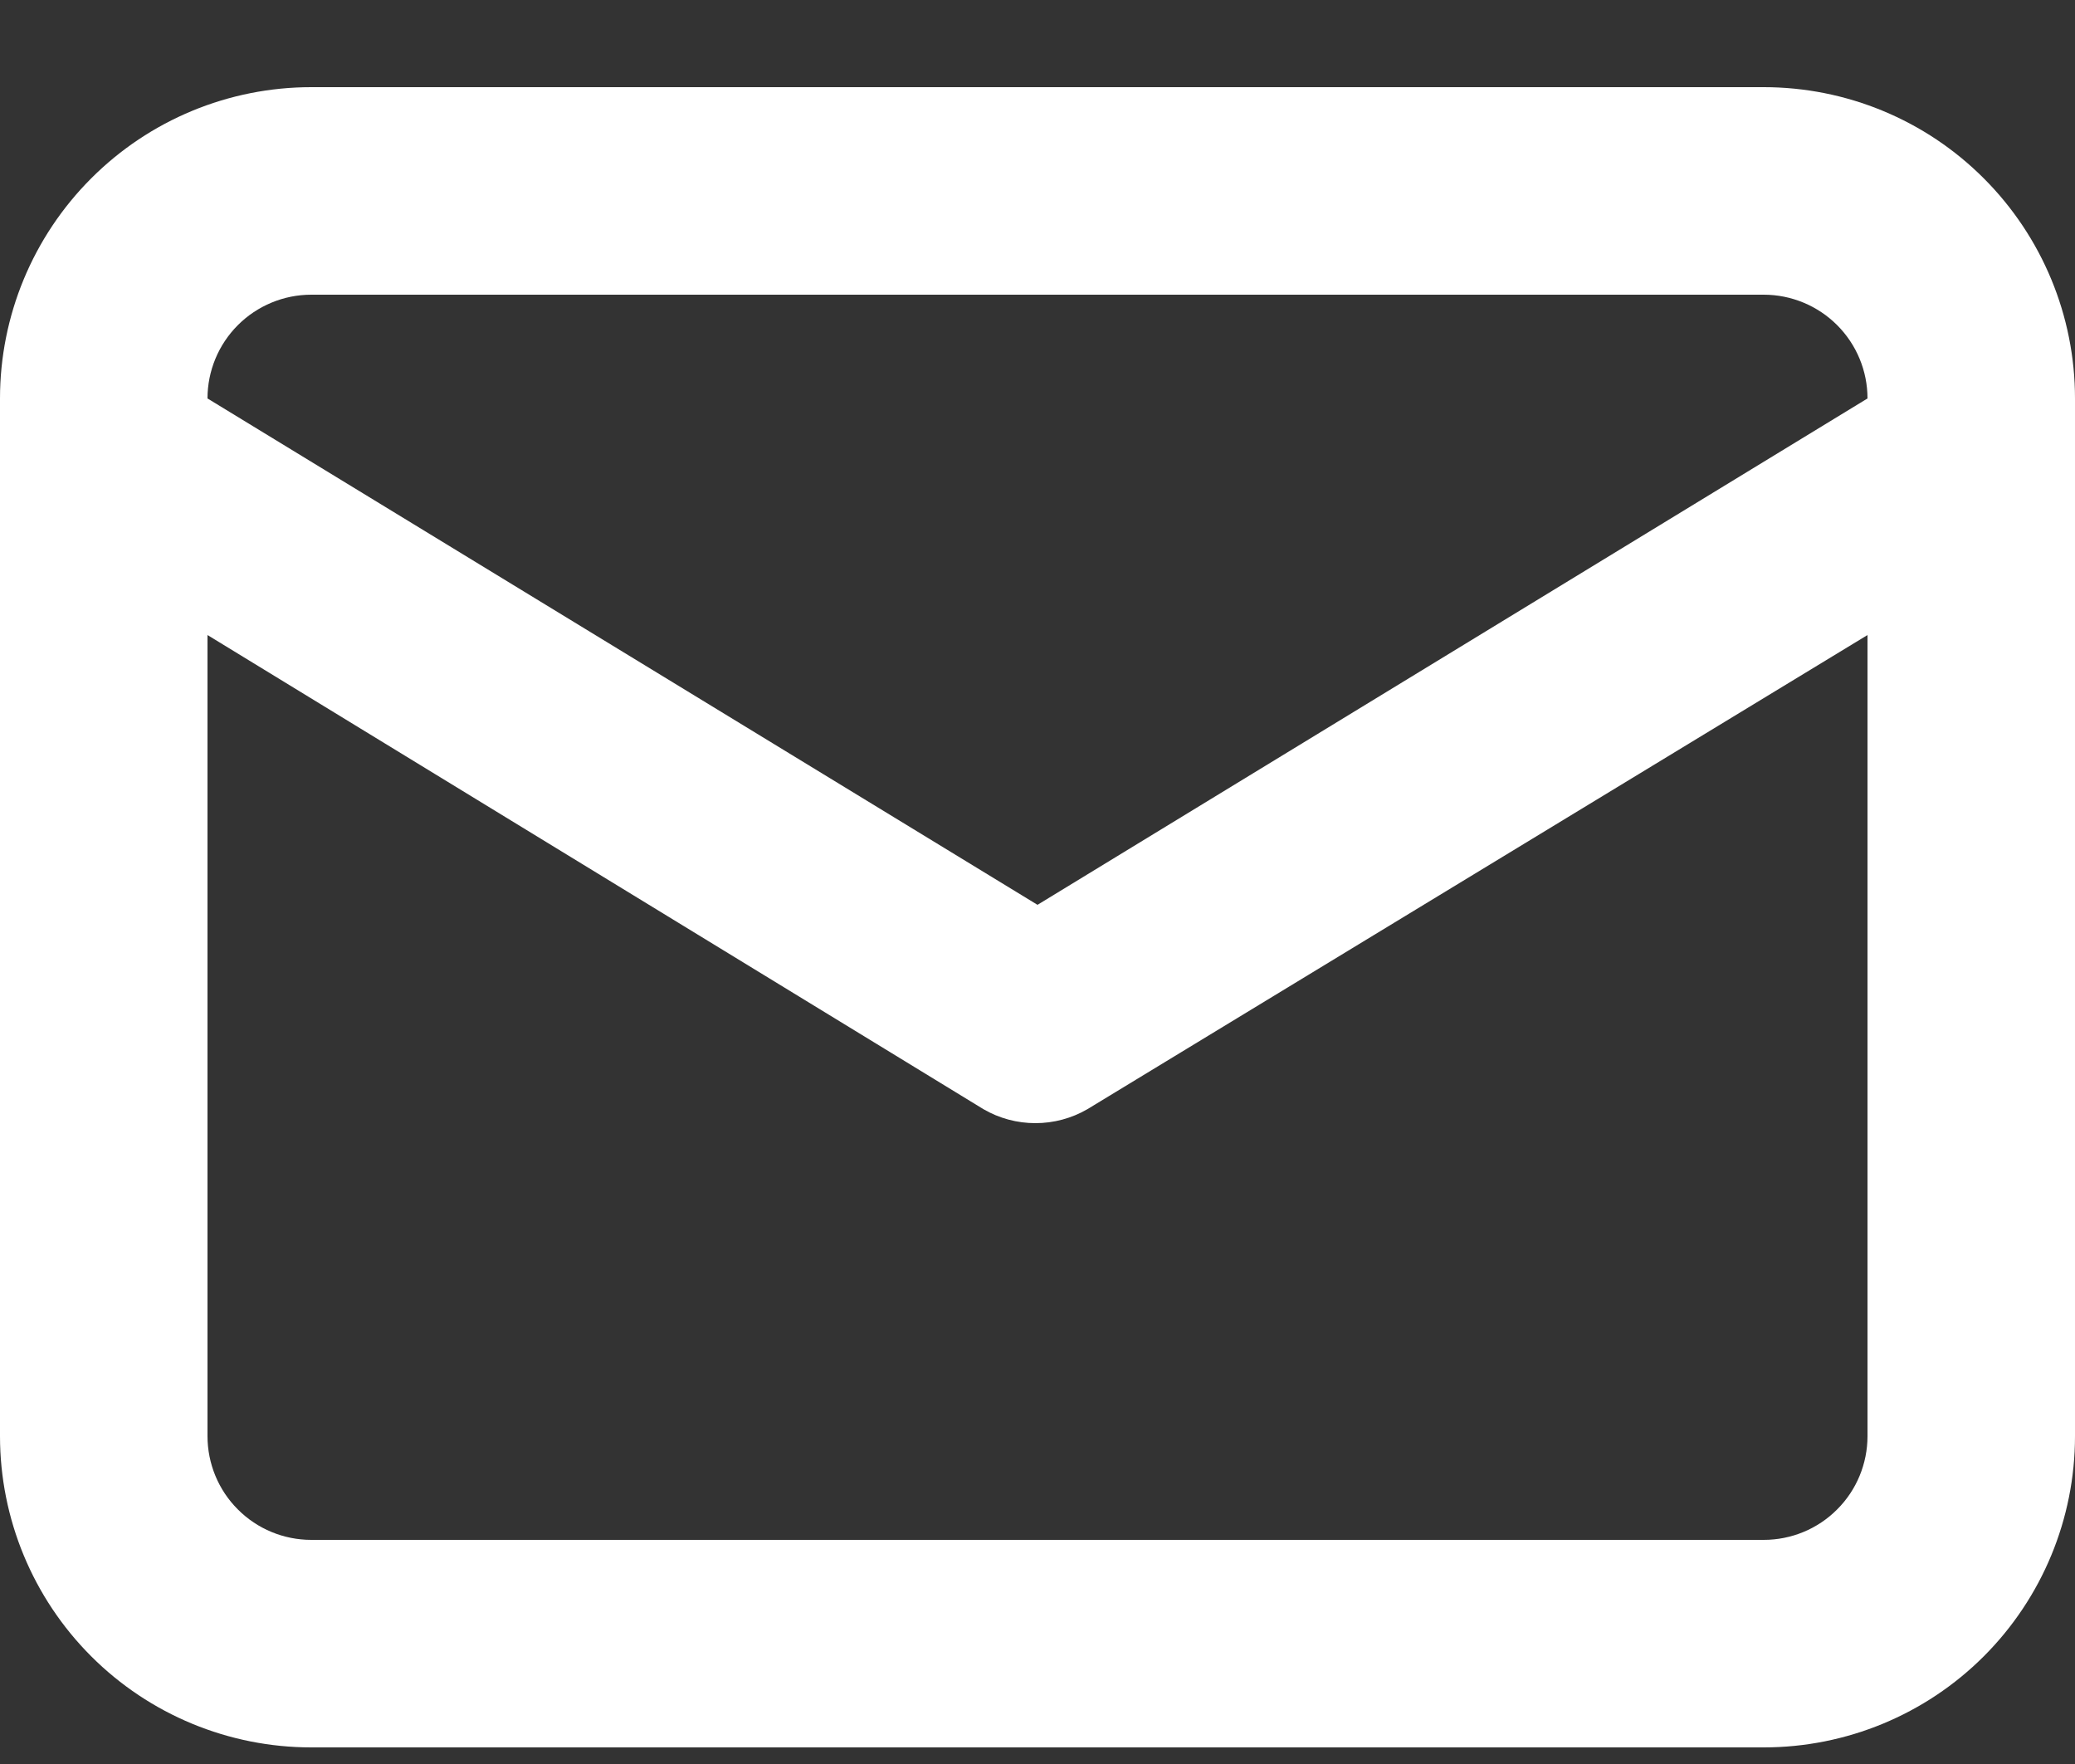 <svg xmlns="http://www.w3.org/2000/svg" width="20" height="17" viewBox="0 0 20 17" fill="none"><rect x="0" y="0" width="20" height="17" fill="#333333" stroke="none"/><path d="M17 0.84H3C2.204 0.84 1.441 1.156 0.879 1.719C0.316 2.282 0 3.045 0 3.84V13.84C0 14.636 0.316 15.399 0.879 15.962C1.441 16.524 2.204 16.84 3 16.84H17C17.796 16.84 18.559 16.524 19.121 15.962C19.684 15.399 20 14.636 20 13.84V3.84C20 3.045 19.684 2.282 19.121 1.719C18.559 1.156 17.796 0.84 17 0.84ZM3 2.84H17C17.265 2.84 17.52 2.946 17.707 3.133C17.895 3.321 18 3.575 18 3.84L10 8.72L2 3.84C2 3.575 2.105 3.321 2.293 3.133C2.48 2.946 2.735 2.84 3 2.84ZM18 13.84C18 14.105 17.895 14.36 17.707 14.547C17.52 14.735 17.265 14.84 17 14.84H3C2.735 14.84 2.48 14.735 2.293 14.547C2.105 14.36 2 14.105 2 13.84V6.12L9.48 10.69C9.632 10.778 9.804 10.824 9.98 10.824C10.155 10.824 10.328 10.778 10.48 10.69L18 6.12V13.84Z" fill="white"></path></svg>